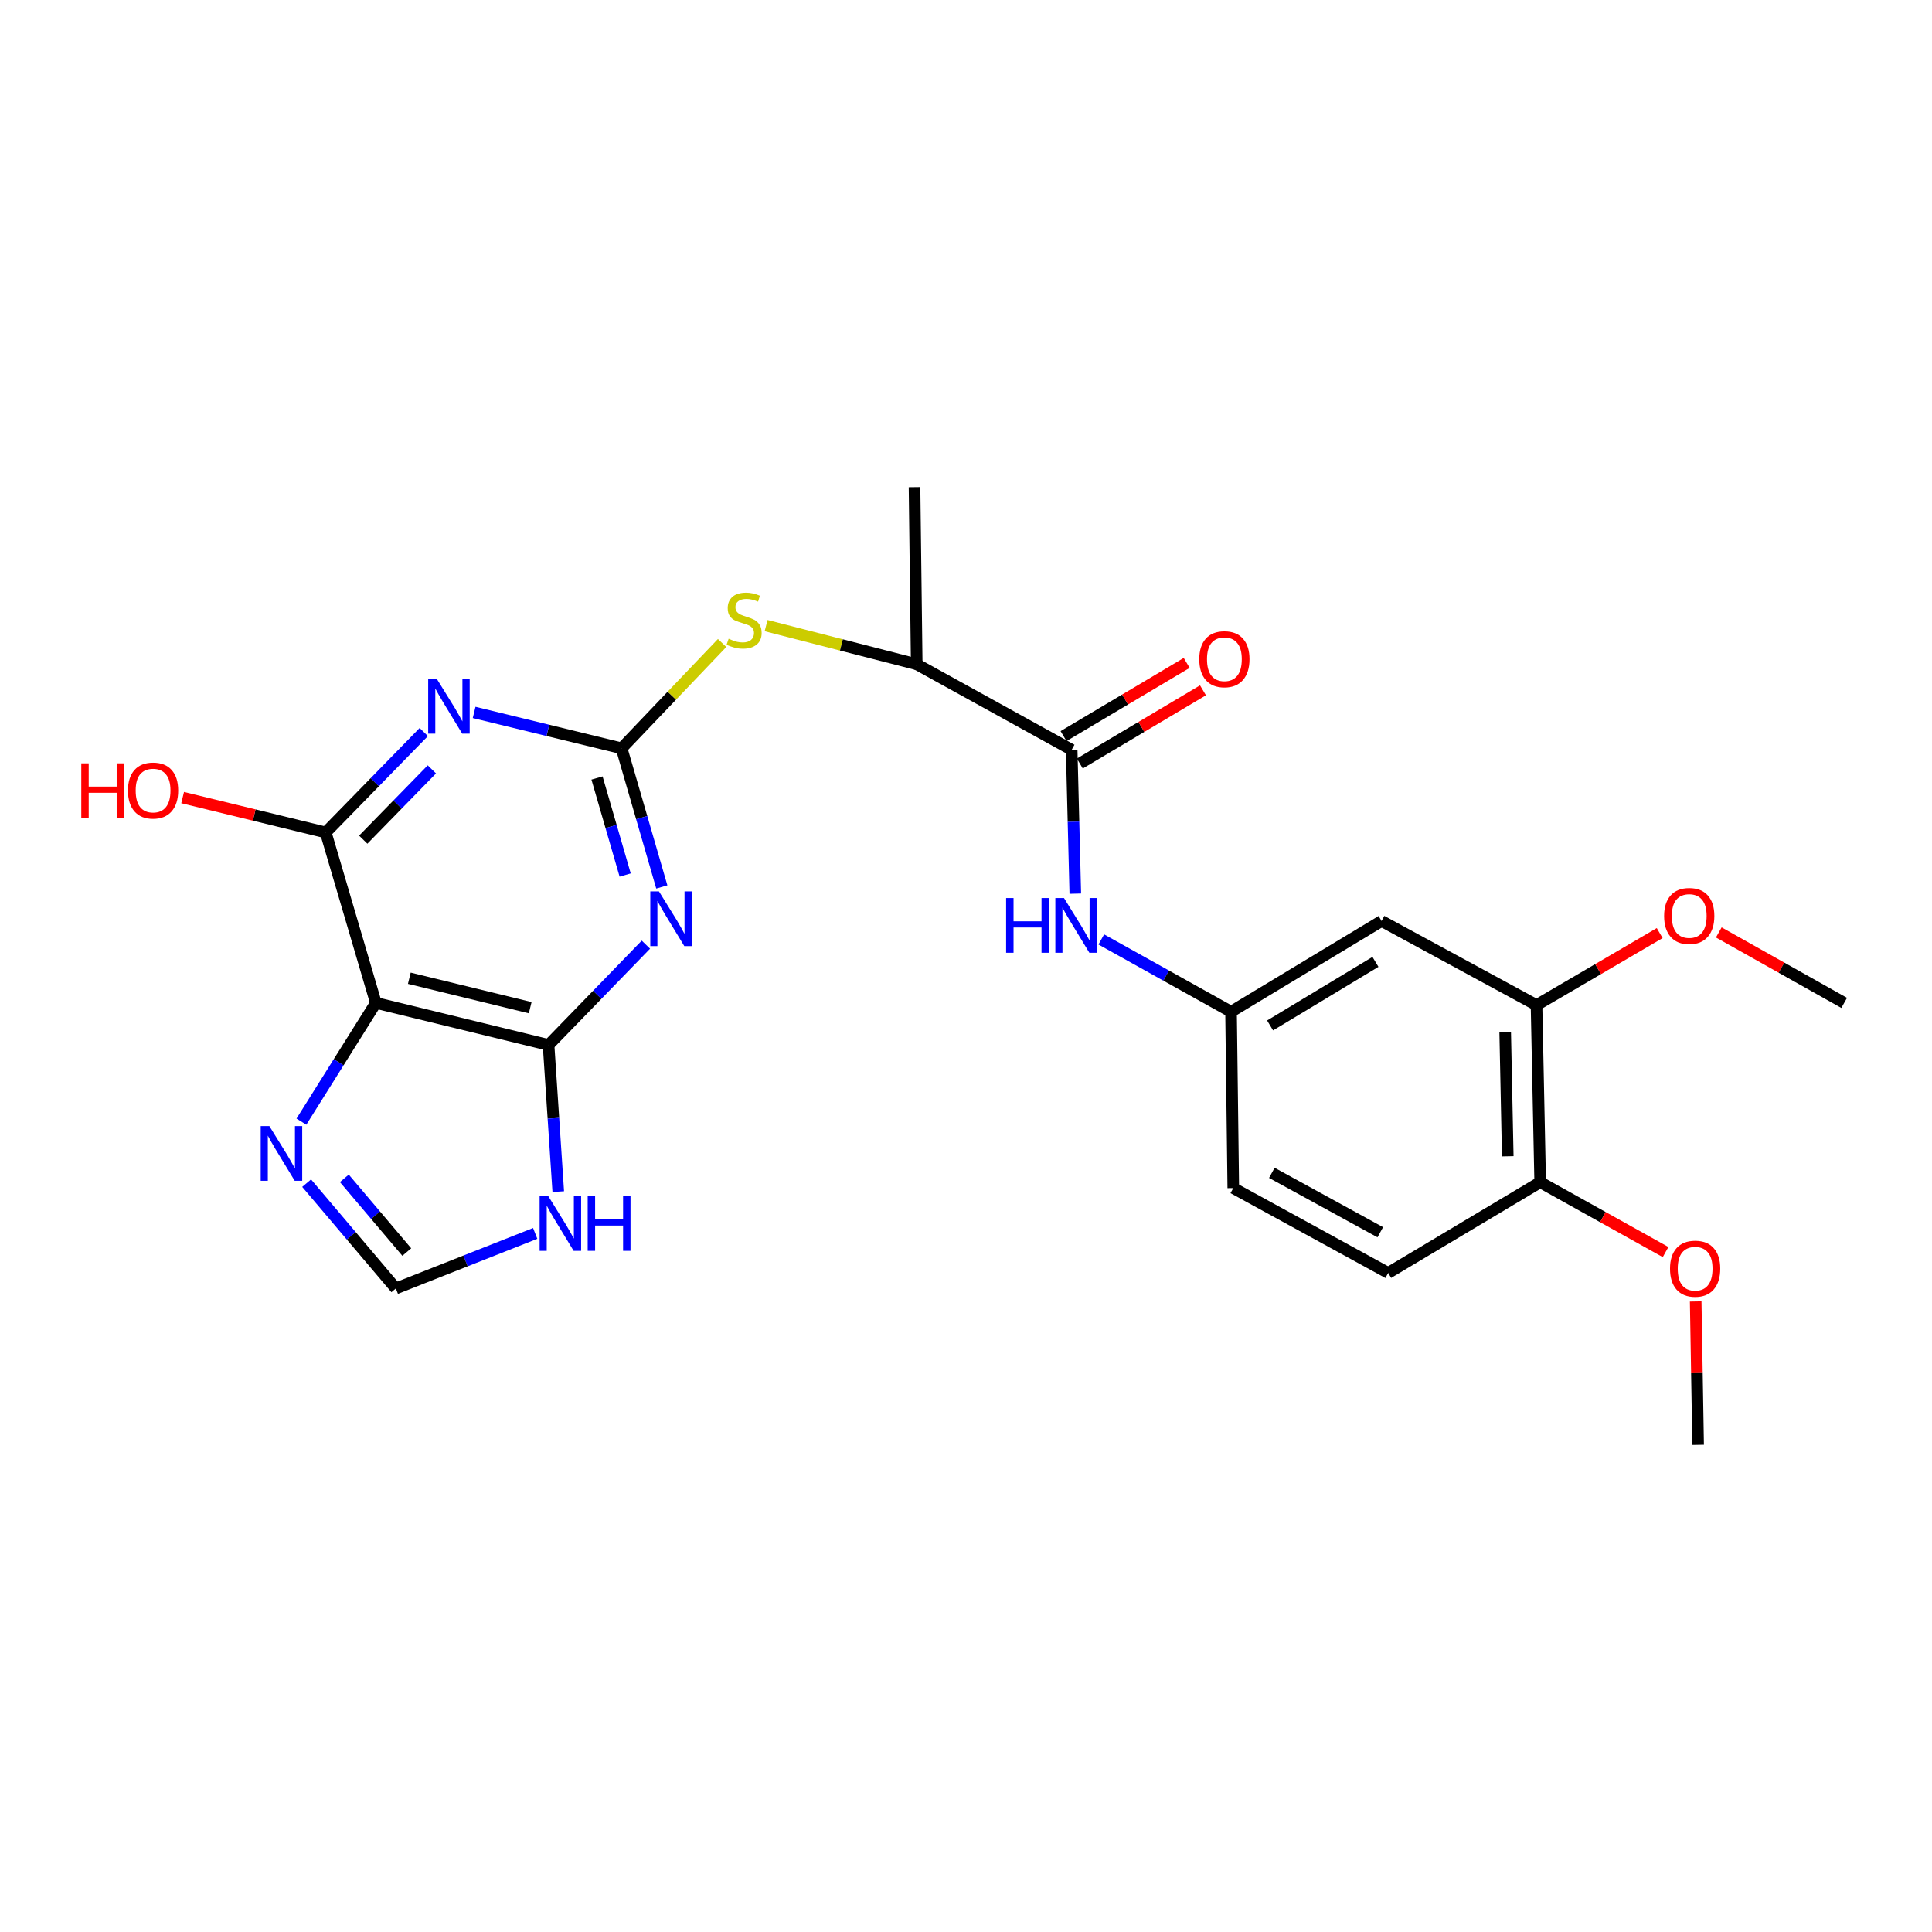 <?xml version='1.0' encoding='iso-8859-1'?>
<svg version='1.1' baseProfile='full'
              xmlns='http://www.w3.org/2000/svg'
                      xmlns:rdkit='http://www.rdkit.org/xml'
                      xmlns:xlink='http://www.w3.org/1999/xlink'
                  xml:space='preserve'
width='1000px' height='1000px' viewBox='0 0 1000 1000'>
<!-- END OF HEADER -->
<rect style='opacity:1.0;fill:#FFFFFF;stroke:none' width='1000' height='1000' x='0' y='0'> </rect>
<path class='bond-0' d='M 321.736,387.33 L 332.146,423.208' style='fill:none;fill-rule:evenodd;stroke:#000000;stroke-width:6px;stroke-linecap:butt;stroke-linejoin:miter;stroke-opacity:1' />
<path class='bond-0' d='M 332.146,423.208 L 342.555,459.086' style='fill:none;fill-rule:evenodd;stroke:#0000FF;stroke-width:6px;stroke-linecap:butt;stroke-linejoin:miter;stroke-opacity:1' />
<path class='bond-0' d='M 309.012,402.691 L 316.299,427.806' style='fill:none;fill-rule:evenodd;stroke:#000000;stroke-width:6px;stroke-linecap:butt;stroke-linejoin:miter;stroke-opacity:1' />
<path class='bond-0' d='M 316.299,427.806 L 323.585,452.921' style='fill:none;fill-rule:evenodd;stroke:#0000FF;stroke-width:6px;stroke-linecap:butt;stroke-linejoin:miter;stroke-opacity:1' />
<path class='bond-1' d='M 321.736,387.33 L 283.572,378.036' style='fill:none;fill-rule:evenodd;stroke:#000000;stroke-width:6px;stroke-linecap:butt;stroke-linejoin:miter;stroke-opacity:1' />
<path class='bond-1' d='M 283.572,378.036 L 245.407,368.743' style='fill:none;fill-rule:evenodd;stroke:#0000FF;stroke-width:6px;stroke-linecap:butt;stroke-linejoin:miter;stroke-opacity:1' />
<path class='bond-8' d='M 321.736,387.33 L 347.752,360.069' style='fill:none;fill-rule:evenodd;stroke:#000000;stroke-width:6px;stroke-linecap:butt;stroke-linejoin:miter;stroke-opacity:1' />
<path class='bond-8' d='M 347.752,360.069 L 373.767,332.808' style='fill:none;fill-rule:evenodd;stroke:#CCCC00;stroke-width:6px;stroke-linecap:butt;stroke-linejoin:miter;stroke-opacity:1' />
<path class='bond-2' d='M 334.314,488.954 L 309.123,514.91' style='fill:none;fill-rule:evenodd;stroke:#0000FF;stroke-width:6px;stroke-linecap:butt;stroke-linejoin:miter;stroke-opacity:1' />
<path class='bond-2' d='M 309.123,514.91 L 283.932,540.866' style='fill:none;fill-rule:evenodd;stroke:#000000;stroke-width:6px;stroke-linecap:butt;stroke-linejoin:miter;stroke-opacity:1' />
<path class='bond-4' d='M 219.346,378.904 L 193.97,404.893' style='fill:none;fill-rule:evenodd;stroke:#0000FF;stroke-width:6px;stroke-linecap:butt;stroke-linejoin:miter;stroke-opacity:1' />
<path class='bond-4' d='M 193.97,404.893 L 168.594,430.882' style='fill:none;fill-rule:evenodd;stroke:#000000;stroke-width:6px;stroke-linecap:butt;stroke-linejoin:miter;stroke-opacity:1' />
<path class='bond-4' d='M 223.539,398.228 L 205.776,416.42' style='fill:none;fill-rule:evenodd;stroke:#0000FF;stroke-width:6px;stroke-linecap:butt;stroke-linejoin:miter;stroke-opacity:1' />
<path class='bond-4' d='M 205.776,416.42 L 188.012,434.612' style='fill:none;fill-rule:evenodd;stroke:#000000;stroke-width:6px;stroke-linecap:butt;stroke-linejoin:miter;stroke-opacity:1' />
<path class='bond-6' d='M 283.932,540.866 L 286.444,578.83' style='fill:none;fill-rule:evenodd;stroke:#000000;stroke-width:6px;stroke-linecap:butt;stroke-linejoin:miter;stroke-opacity:1' />
<path class='bond-6' d='M 286.444,578.83 L 288.956,616.793' style='fill:none;fill-rule:evenodd;stroke:#0000FF;stroke-width:6px;stroke-linecap:butt;stroke-linejoin:miter;stroke-opacity:1' />
<path class='bond-25' d='M 283.932,540.866 L 194.554,519.095' style='fill:none;fill-rule:evenodd;stroke:#000000;stroke-width:6px;stroke-linecap:butt;stroke-linejoin:miter;stroke-opacity:1' />
<path class='bond-25' d='M 274.43,521.569 L 211.866,506.329' style='fill:none;fill-rule:evenodd;stroke:#000000;stroke-width:6px;stroke-linecap:butt;stroke-linejoin:miter;stroke-opacity:1' />
<path class='bond-3' d='M 194.554,519.095 L 168.594,430.882' style='fill:none;fill-rule:evenodd;stroke:#000000;stroke-width:6px;stroke-linecap:butt;stroke-linejoin:miter;stroke-opacity:1' />
<path class='bond-5' d='M 194.554,519.095 L 175.281,549.824' style='fill:none;fill-rule:evenodd;stroke:#000000;stroke-width:6px;stroke-linecap:butt;stroke-linejoin:miter;stroke-opacity:1' />
<path class='bond-5' d='M 175.281,549.824 L 156.009,580.554' style='fill:none;fill-rule:evenodd;stroke:#0000FF;stroke-width:6px;stroke-linecap:butt;stroke-linejoin:miter;stroke-opacity:1' />
<path class='bond-18' d='M 168.594,430.882 L 131.564,421.856' style='fill:none;fill-rule:evenodd;stroke:#000000;stroke-width:6px;stroke-linecap:butt;stroke-linejoin:miter;stroke-opacity:1' />
<path class='bond-18' d='M 131.564,421.856 L 94.534,412.83' style='fill:none;fill-rule:evenodd;stroke:#FF0000;stroke-width:6px;stroke-linecap:butt;stroke-linejoin:miter;stroke-opacity:1' />
<path class='bond-26' d='M 158.715,612.396 L 181.8,639.649' style='fill:none;fill-rule:evenodd;stroke:#0000FF;stroke-width:6px;stroke-linecap:butt;stroke-linejoin:miter;stroke-opacity:1' />
<path class='bond-26' d='M 181.8,639.649 L 204.885,666.902' style='fill:none;fill-rule:evenodd;stroke:#000000;stroke-width:6px;stroke-linecap:butt;stroke-linejoin:miter;stroke-opacity:1' />
<path class='bond-26' d='M 178.231,609.907 L 194.391,628.984' style='fill:none;fill-rule:evenodd;stroke:#0000FF;stroke-width:6px;stroke-linecap:butt;stroke-linejoin:miter;stroke-opacity:1' />
<path class='bond-26' d='M 194.391,628.984 L 210.55,648.061' style='fill:none;fill-rule:evenodd;stroke:#000000;stroke-width:6px;stroke-linecap:butt;stroke-linejoin:miter;stroke-opacity:1' />
<path class='bond-9' d='M 277.017,638.414 L 240.951,652.658' style='fill:none;fill-rule:evenodd;stroke:#0000FF;stroke-width:6px;stroke-linecap:butt;stroke-linejoin:miter;stroke-opacity:1' />
<path class='bond-9' d='M 240.951,652.658 L 204.885,666.902' style='fill:none;fill-rule:evenodd;stroke:#000000;stroke-width:6px;stroke-linecap:butt;stroke-linejoin:miter;stroke-opacity:1' />
<path class='bond-7' d='M 554.694,388.1 L 474.493,343.814' style='fill:none;fill-rule:evenodd;stroke:#000000;stroke-width:6px;stroke-linecap:butt;stroke-linejoin:miter;stroke-opacity:1' />
<path class='bond-10' d='M 554.694,388.1 L 555.633,425.328' style='fill:none;fill-rule:evenodd;stroke:#000000;stroke-width:6px;stroke-linecap:butt;stroke-linejoin:miter;stroke-opacity:1' />
<path class='bond-10' d='M 555.633,425.328 L 556.572,462.556' style='fill:none;fill-rule:evenodd;stroke:#0000FF;stroke-width:6px;stroke-linecap:butt;stroke-linejoin:miter;stroke-opacity:1' />
<path class='bond-16' d='M 558.91,395.192 L 590.783,376.248' style='fill:none;fill-rule:evenodd;stroke:#000000;stroke-width:6px;stroke-linecap:butt;stroke-linejoin:miter;stroke-opacity:1' />
<path class='bond-16' d='M 590.783,376.248 L 622.657,357.304' style='fill:none;fill-rule:evenodd;stroke:#FF0000;stroke-width:6px;stroke-linecap:butt;stroke-linejoin:miter;stroke-opacity:1' />
<path class='bond-16' d='M 550.479,381.007 L 582.353,362.064' style='fill:none;fill-rule:evenodd;stroke:#000000;stroke-width:6px;stroke-linecap:butt;stroke-linejoin:miter;stroke-opacity:1' />
<path class='bond-16' d='M 582.353,362.064 L 614.227,343.12' style='fill:none;fill-rule:evenodd;stroke:#FF0000;stroke-width:6px;stroke-linecap:butt;stroke-linejoin:miter;stroke-opacity:1' />
<path class='bond-13' d='M 396.529,323.809 L 435.511,333.812' style='fill:none;fill-rule:evenodd;stroke:#CCCC00;stroke-width:6px;stroke-linecap:butt;stroke-linejoin:miter;stroke-opacity:1' />
<path class='bond-13' d='M 435.511,333.812 L 474.493,343.814' style='fill:none;fill-rule:evenodd;stroke:#000000;stroke-width:6px;stroke-linecap:butt;stroke-linejoin:miter;stroke-opacity:1' />
<path class='bond-14' d='M 570.021,486.253 L 603.604,504.965' style='fill:none;fill-rule:evenodd;stroke:#0000FF;stroke-width:6px;stroke-linecap:butt;stroke-linejoin:miter;stroke-opacity:1' />
<path class='bond-14' d='M 603.604,504.965 L 637.187,523.678' style='fill:none;fill-rule:evenodd;stroke:#000000;stroke-width:6px;stroke-linecap:butt;stroke-linejoin:miter;stroke-opacity:1' />
<path class='bond-11' d='M 715.097,476.698 L 637.187,523.678' style='fill:none;fill-rule:evenodd;stroke:#000000;stroke-width:6px;stroke-linecap:butt;stroke-linejoin:miter;stroke-opacity:1' />
<path class='bond-11' d='M 711.931,497.875 L 657.394,530.761' style='fill:none;fill-rule:evenodd;stroke:#000000;stroke-width:6px;stroke-linecap:butt;stroke-linejoin:miter;stroke-opacity:1' />
<path class='bond-12' d='M 715.097,476.698 L 795.298,520.241' style='fill:none;fill-rule:evenodd;stroke:#000000;stroke-width:6px;stroke-linecap:butt;stroke-linejoin:miter;stroke-opacity:1' />
<path class='bond-20' d='M 795.298,520.241 L 827.177,501.604' style='fill:none;fill-rule:evenodd;stroke:#000000;stroke-width:6px;stroke-linecap:butt;stroke-linejoin:miter;stroke-opacity:1' />
<path class='bond-20' d='M 827.177,501.604 L 859.055,482.968' style='fill:none;fill-rule:evenodd;stroke:#FF0000;stroke-width:6px;stroke-linecap:butt;stroke-linejoin:miter;stroke-opacity:1' />
<path class='bond-27' d='M 795.298,520.241 L 797.196,611.9' style='fill:none;fill-rule:evenodd;stroke:#000000;stroke-width:6px;stroke-linecap:butt;stroke-linejoin:miter;stroke-opacity:1' />
<path class='bond-27' d='M 779.086,534.331 L 780.414,598.493' style='fill:none;fill-rule:evenodd;stroke:#000000;stroke-width:6px;stroke-linecap:butt;stroke-linejoin:miter;stroke-opacity:1' />
<path class='bond-22' d='M 474.493,343.814 L 473.356,252.145' style='fill:none;fill-rule:evenodd;stroke:#000000;stroke-width:6px;stroke-linecap:butt;stroke-linejoin:miter;stroke-opacity:1' />
<path class='bond-19' d='M 637.187,523.678 L 638.342,614.944' style='fill:none;fill-rule:evenodd;stroke:#000000;stroke-width:6px;stroke-linecap:butt;stroke-linejoin:miter;stroke-opacity:1' />
<path class='bond-15' d='M 797.196,611.9 L 718.525,658.872' style='fill:none;fill-rule:evenodd;stroke:#000000;stroke-width:6px;stroke-linecap:butt;stroke-linejoin:miter;stroke-opacity:1' />
<path class='bond-21' d='M 797.196,611.9 L 829.649,629.983' style='fill:none;fill-rule:evenodd;stroke:#000000;stroke-width:6px;stroke-linecap:butt;stroke-linejoin:miter;stroke-opacity:1' />
<path class='bond-21' d='M 829.649,629.983 L 862.102,648.066' style='fill:none;fill-rule:evenodd;stroke:#FF0000;stroke-width:6px;stroke-linecap:butt;stroke-linejoin:miter;stroke-opacity:1' />
<path class='bond-17' d='M 718.525,658.872 L 638.342,614.944' style='fill:none;fill-rule:evenodd;stroke:#000000;stroke-width:6px;stroke-linecap:butt;stroke-linejoin:miter;stroke-opacity:1' />
<path class='bond-17' d='M 714.426,637.811 L 658.298,607.062' style='fill:none;fill-rule:evenodd;stroke:#000000;stroke-width:6px;stroke-linecap:butt;stroke-linejoin:miter;stroke-opacity:1' />
<path class='bond-23' d='M 889.644,482.627 L 922.095,500.861' style='fill:none;fill-rule:evenodd;stroke:#FF0000;stroke-width:6px;stroke-linecap:butt;stroke-linejoin:miter;stroke-opacity:1' />
<path class='bond-23' d='M 922.095,500.861 L 954.545,519.095' style='fill:none;fill-rule:evenodd;stroke:#000000;stroke-width:6px;stroke-linecap:butt;stroke-linejoin:miter;stroke-opacity:1' />
<path class='bond-24' d='M 877.686,673.631 L 878.316,710.743' style='fill:none;fill-rule:evenodd;stroke:#FF0000;stroke-width:6px;stroke-linecap:butt;stroke-linejoin:miter;stroke-opacity:1' />
<path class='bond-24' d='M 878.316,710.743 L 878.946,747.855' style='fill:none;fill-rule:evenodd;stroke:#000000;stroke-width:6px;stroke-linecap:butt;stroke-linejoin:miter;stroke-opacity:1' />
<path  class='atom-1' d='M 341.07 461.383
L 350.35 476.383
Q 351.27 477.863, 352.75 480.543
Q 354.23 483.223, 354.31 483.383
L 354.31 461.383
L 358.07 461.383
L 358.07 489.703
L 354.19 489.703
L 344.23 473.303
Q 343.07 471.383, 341.83 469.183
Q 340.63 466.983, 340.27 466.303
L 340.27 489.703
L 336.59 489.703
L 336.59 461.383
L 341.07 461.383
' fill='#0000FF'/>
<path  class='atom-2' d='M 226.108 351.407
L 235.388 366.407
Q 236.308 367.887, 237.788 370.567
Q 239.268 373.247, 239.348 373.407
L 239.348 351.407
L 243.108 351.407
L 243.108 379.727
L 239.228 379.727
L 229.268 363.327
Q 228.108 361.407, 226.868 359.207
Q 225.668 357.007, 225.308 356.327
L 225.308 379.727
L 221.628 379.727
L 221.628 351.407
L 226.108 351.407
' fill='#0000FF'/>
<path  class='atom-6' d='M 139.426 582.853
L 148.706 597.853
Q 149.626 599.333, 151.106 602.013
Q 152.586 604.693, 152.666 604.853
L 152.666 582.853
L 156.426 582.853
L 156.426 611.173
L 152.546 611.173
L 142.586 594.773
Q 141.426 592.853, 140.186 590.653
Q 138.986 588.453, 138.626 587.773
L 138.626 611.173
L 134.946 611.173
L 134.946 582.853
L 139.426 582.853
' fill='#0000FF'/>
<path  class='atom-7' d='M 283.786 619.108
L 293.066 634.108
Q 293.986 635.588, 295.466 638.268
Q 296.946 640.948, 297.026 641.108
L 297.026 619.108
L 300.786 619.108
L 300.786 647.428
L 296.906 647.428
L 286.946 631.028
Q 285.786 629.108, 284.546 626.908
Q 283.346 624.708, 282.986 624.028
L 282.986 647.428
L 279.306 647.428
L 279.306 619.108
L 283.786 619.108
' fill='#0000FF'/>
<path  class='atom-7' d='M 304.186 619.108
L 308.026 619.108
L 308.026 631.148
L 322.506 631.148
L 322.506 619.108
L 326.346 619.108
L 326.346 647.428
L 322.506 647.428
L 322.506 634.348
L 308.026 634.348
L 308.026 647.428
L 304.186 647.428
L 304.186 619.108
' fill='#0000FF'/>
<path  class='atom-9' d='M 377.143 330.608
Q 377.463 330.728, 378.783 331.288
Q 380.103 331.848, 381.543 332.208
Q 383.023 332.528, 384.463 332.528
Q 387.143 332.528, 388.703 331.248
Q 390.263 329.928, 390.263 327.648
Q 390.263 326.088, 389.463 325.128
Q 388.703 324.168, 387.503 323.648
Q 386.303 323.128, 384.303 322.528
Q 381.783 321.768, 380.263 321.048
Q 378.783 320.328, 377.703 318.808
Q 376.663 317.288, 376.663 314.728
Q 376.663 311.168, 379.063 308.968
Q 381.503 306.768, 386.303 306.768
Q 389.583 306.768, 393.303 308.328
L 392.383 311.408
Q 388.983 310.008, 386.423 310.008
Q 383.663 310.008, 382.143 311.168
Q 380.623 312.288, 380.663 314.248
Q 380.663 315.768, 381.423 316.688
Q 382.223 317.608, 383.343 318.128
Q 384.503 318.648, 386.423 319.248
Q 388.983 320.048, 390.503 320.848
Q 392.023 321.648, 393.103 323.288
Q 394.223 324.888, 394.223 327.648
Q 394.223 331.568, 391.583 333.688
Q 388.983 335.768, 384.623 335.768
Q 382.103 335.768, 380.183 335.208
Q 378.303 334.688, 376.063 333.768
L 377.143 330.608
' fill='#CCCC00'/>
<path  class='atom-11' d='M 520.766 464.829
L 524.606 464.829
L 524.606 476.869
L 539.086 476.869
L 539.086 464.829
L 542.926 464.829
L 542.926 493.149
L 539.086 493.149
L 539.086 480.069
L 524.606 480.069
L 524.606 493.149
L 520.766 493.149
L 520.766 464.829
' fill='#0000FF'/>
<path  class='atom-11' d='M 550.726 464.829
L 560.006 479.829
Q 560.926 481.309, 562.406 483.989
Q 563.886 486.669, 563.966 486.829
L 563.966 464.829
L 567.726 464.829
L 567.726 493.149
L 563.846 493.149
L 553.886 476.749
Q 552.726 474.829, 551.486 472.629
Q 550.286 470.429, 549.926 469.749
L 549.926 493.149
L 546.246 493.149
L 546.246 464.829
L 550.726 464.829
' fill='#0000FF'/>
<path  class='atom-17' d='M 620.741 341.199
Q 620.741 334.399, 624.101 330.599
Q 627.461 326.799, 633.741 326.799
Q 640.021 326.799, 643.381 330.599
Q 646.741 334.399, 646.741 341.199
Q 646.741 348.079, 643.341 351.999
Q 639.941 355.879, 633.741 355.879
Q 627.501 355.879, 624.101 351.999
Q 620.741 348.119, 620.741 341.199
M 633.741 352.679
Q 638.061 352.679, 640.381 349.799
Q 642.741 346.879, 642.741 341.199
Q 642.741 335.639, 640.381 332.839
Q 638.061 329.999, 633.741 329.999
Q 629.421 329.999, 627.061 332.799
Q 624.741 335.599, 624.741 341.199
Q 624.741 346.919, 627.061 349.799
Q 629.421 352.679, 633.741 352.679
' fill='#FF0000'/>
<path  class='atom-19' d='M 42.075 395.101
L 45.915 395.101
L 45.915 407.141
L 60.395 407.141
L 60.395 395.101
L 64.235 395.101
L 64.235 423.421
L 60.395 423.421
L 60.395 410.341
L 45.915 410.341
L 45.915 423.421
L 42.075 423.421
L 42.075 395.101
' fill='#FF0000'/>
<path  class='atom-19' d='M 66.235 409.181
Q 66.235 402.381, 69.595 398.581
Q 72.955 394.781, 79.235 394.781
Q 85.515 394.781, 88.875 398.581
Q 92.235 402.381, 92.235 409.181
Q 92.235 416.061, 88.835 419.981
Q 85.435 423.861, 79.235 423.861
Q 72.995 423.861, 69.595 419.981
Q 66.235 416.101, 66.235 409.181
M 79.235 420.661
Q 83.555 420.661, 85.875 417.781
Q 88.235 414.861, 88.235 409.181
Q 88.235 403.621, 85.875 400.821
Q 83.555 397.981, 79.235 397.981
Q 74.915 397.981, 72.555 400.781
Q 70.235 403.581, 70.235 409.181
Q 70.235 414.901, 72.555 417.781
Q 74.915 420.661, 79.235 420.661
' fill='#FF0000'/>
<path  class='atom-21' d='M 861.344 474.11
Q 861.344 467.31, 864.704 463.51
Q 868.064 459.71, 874.344 459.71
Q 880.624 459.71, 883.984 463.51
Q 887.344 467.31, 887.344 474.11
Q 887.344 480.99, 883.944 484.91
Q 880.544 488.79, 874.344 488.79
Q 868.104 488.79, 864.704 484.91
Q 861.344 481.03, 861.344 474.11
M 874.344 485.59
Q 878.664 485.59, 880.984 482.71
Q 883.344 479.79, 883.344 474.11
Q 883.344 468.55, 880.984 465.75
Q 878.664 462.91, 874.344 462.91
Q 870.024 462.91, 867.664 465.71
Q 865.344 468.51, 865.344 474.11
Q 865.344 479.83, 867.664 482.71
Q 870.024 485.59, 874.344 485.59
' fill='#FF0000'/>
<path  class='atom-22' d='M 864.397 656.669
Q 864.397 649.869, 867.757 646.069
Q 871.117 642.269, 877.397 642.269
Q 883.677 642.269, 887.037 646.069
Q 890.397 649.869, 890.397 656.669
Q 890.397 663.549, 886.997 667.469
Q 883.597 671.349, 877.397 671.349
Q 871.157 671.349, 867.757 667.469
Q 864.397 663.589, 864.397 656.669
M 877.397 668.149
Q 881.717 668.149, 884.037 665.269
Q 886.397 662.349, 886.397 656.669
Q 886.397 651.109, 884.037 648.309
Q 881.717 645.469, 877.397 645.469
Q 873.077 645.469, 870.717 648.269
Q 868.397 651.069, 868.397 656.669
Q 868.397 662.389, 870.717 665.269
Q 873.077 668.149, 877.397 668.149
' fill='#FF0000'/>
</svg>
